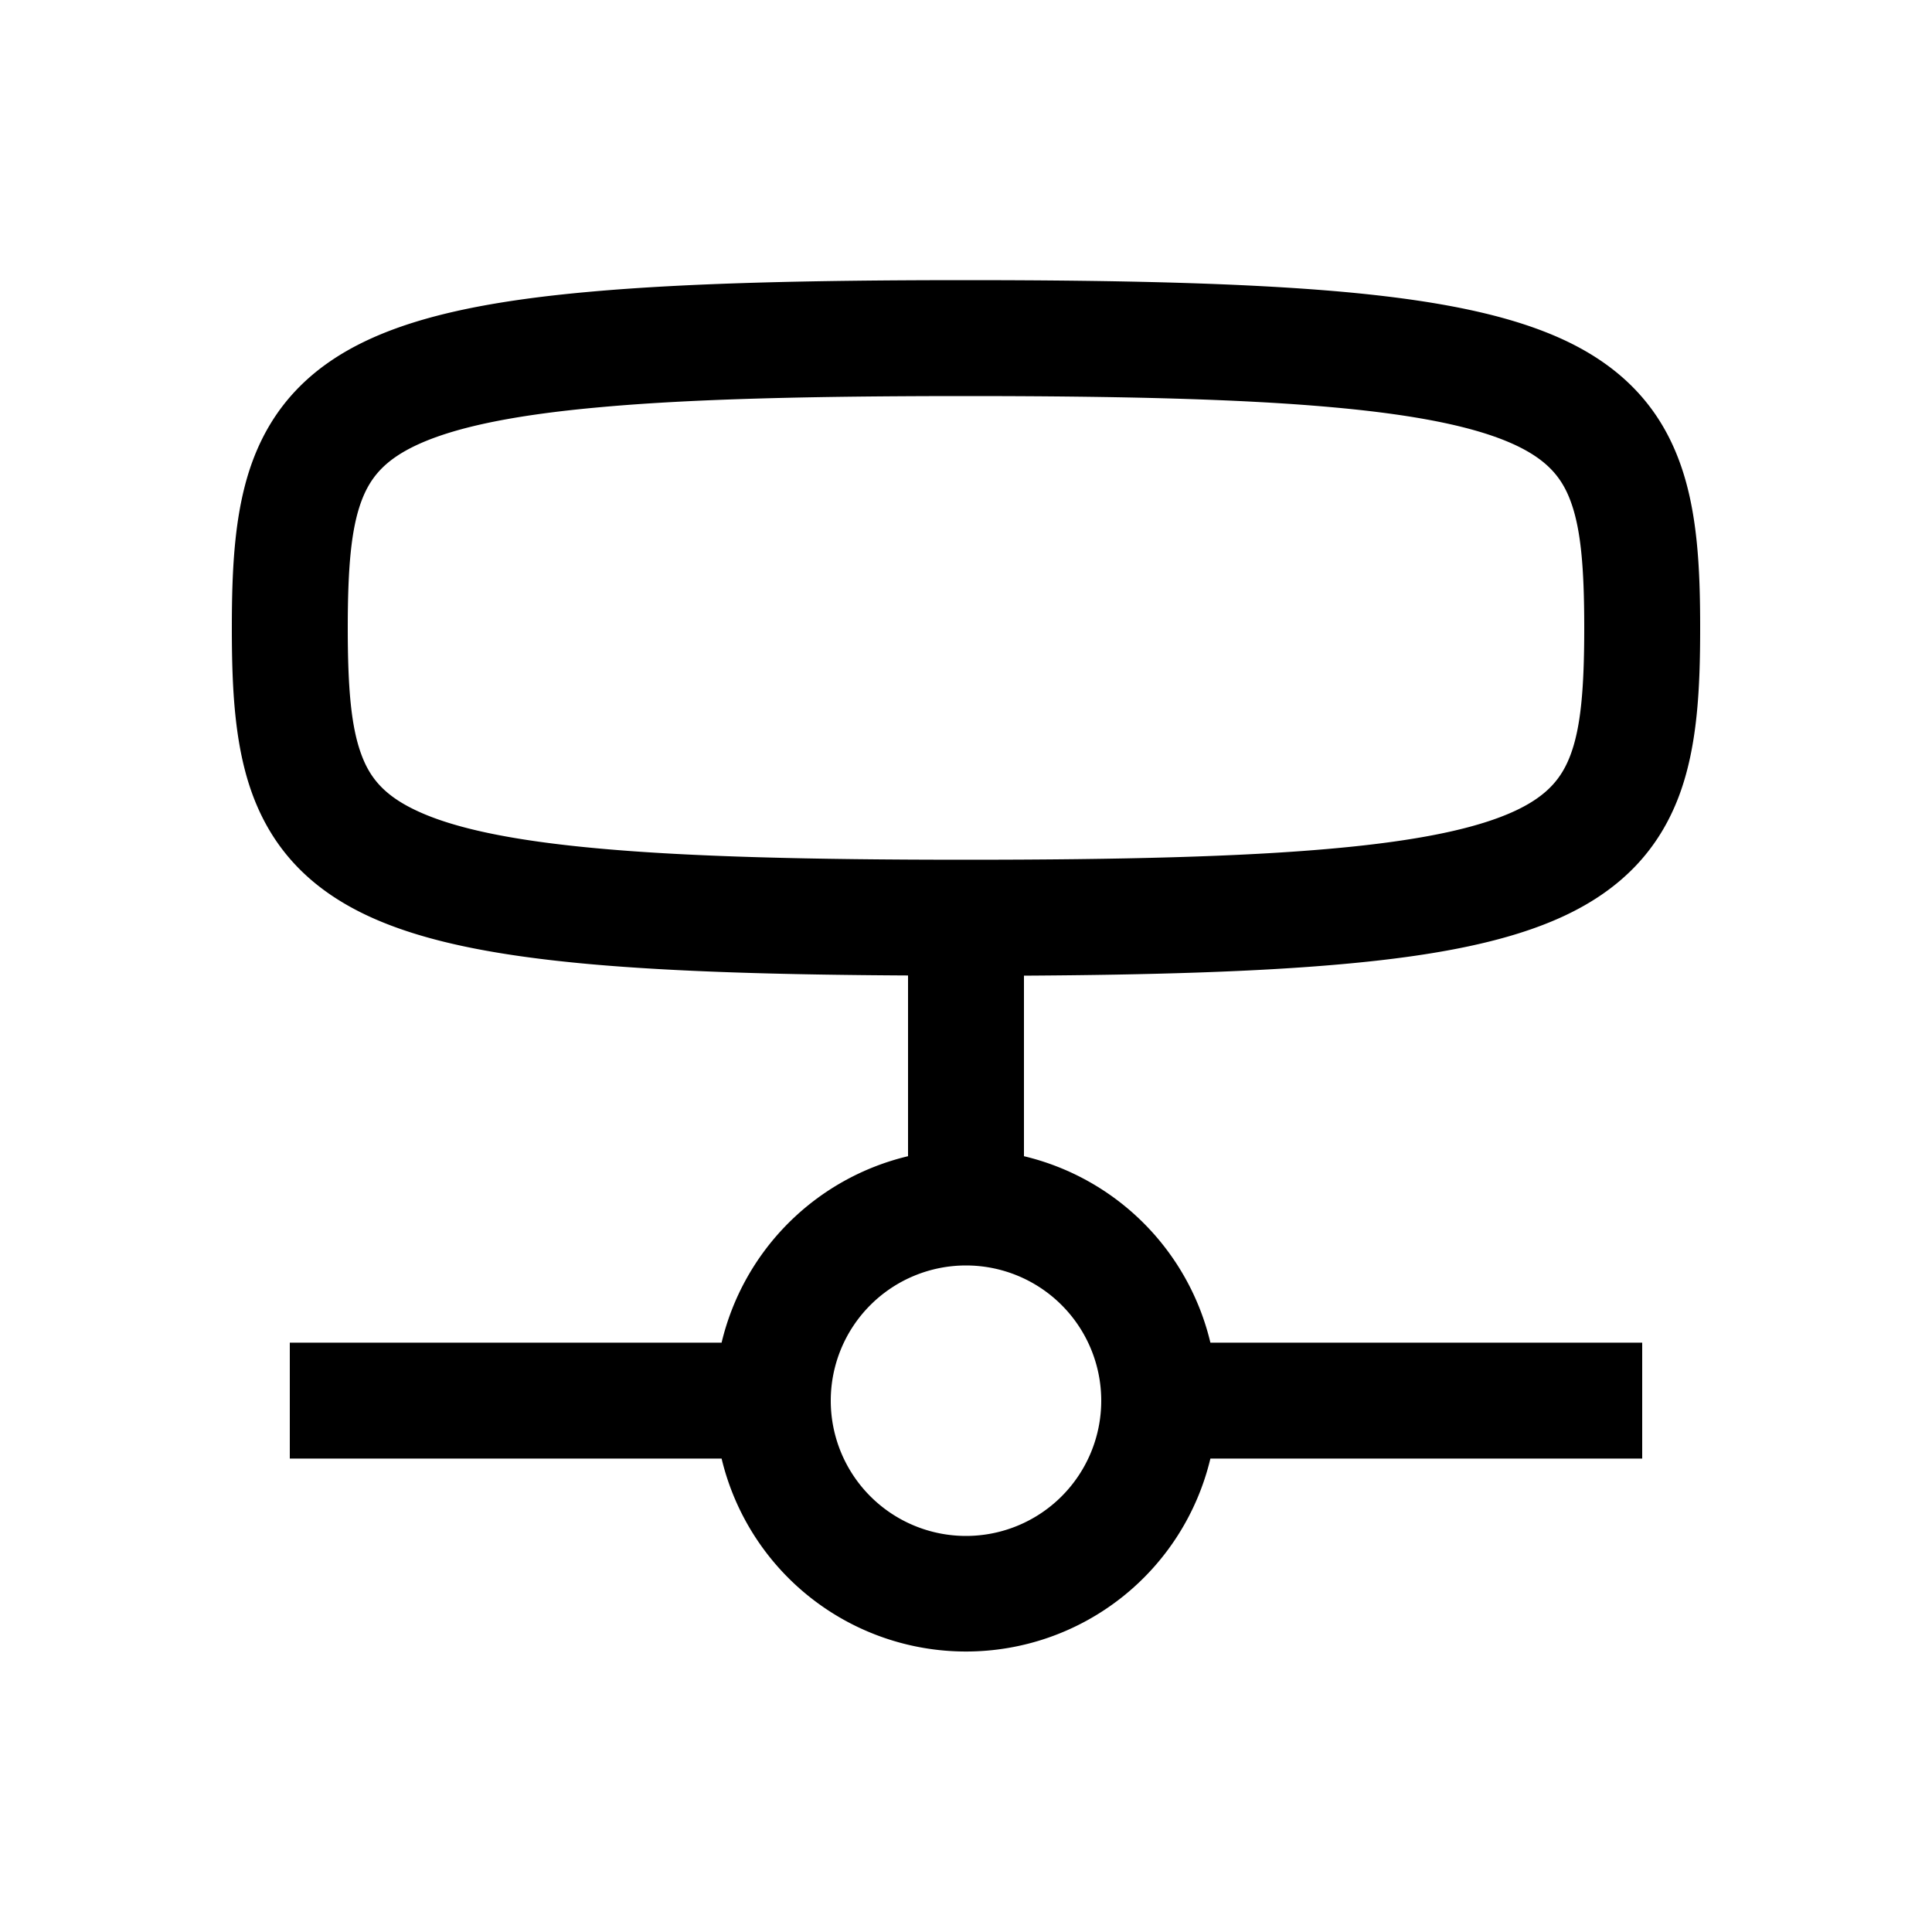 <svg
  xmlns="http://www.w3.org/2000/svg"
  width="20"
  height="20"
  fill="none"
  viewBox="0 0 20 20"
>
  <path
    fill="currentColor"
    fill-rule="evenodd"
    d="M3.6 6.5c0-.626.035-1.027.142-1.314.09-.24.237-.423.574-.58.372-.173.959-.307 1.901-.391C7.15 4.13 8.378 4.1 10 4.1c1.621 0 2.85.031 3.782.115.943.084 1.53.218 1.902.391.336.157.485.34.574.58.107.287.142.688.142 1.314 0 .626-.035 1.028-.142 1.314-.09.24-.238.423-.574.58-.372.173-.959.307-1.902.391-.933.084-2.16.115-3.782.115-1.622 0-2.85-.031-3.783-.115-.942-.084-1.53-.218-1.9-.391-.338-.157-.486-.34-.575-.58C3.635 7.528 3.6 7.126 3.6 6.5ZM10 2.9c-1.628 0-2.9.031-3.89.12-.979.087-1.735.235-2.301.499-.601.28-.984.691-1.192 1.248-.19.51-.217 1.11-.217 1.733 0 .624.027 1.223.217 1.733.208.557.591.968 1.192 1.248.566.264 1.322.412 2.302.5.864.077 1.944.11 3.289.117v1.871a2.604 2.604 0 0 0-1.93 1.93H3v1.2h4.47a2.601 2.601 0 0 0 5.06 0H17v-1.2h-4.47a2.604 2.604 0 0 0-1.93-1.93V10.1c1.345-.008 2.425-.041 3.29-.119.978-.087 1.735-.235 2.301-.499.6-.28.984-.691 1.192-1.248.19-.51.217-1.11.217-1.733 0-.624-.027-1.222-.218-1.733-.207-.557-.59-.968-1.19-1.248-.567-.264-1.324-.412-2.303-.5C12.9 2.932 11.63 2.9 10 2.9ZM8.6 14.5a1.4 1.4 0 1 1 2.8 0 1.4 1.4 0 0 1-2.8 0Z"
    clip-rule="evenodd"
  />
</svg>
